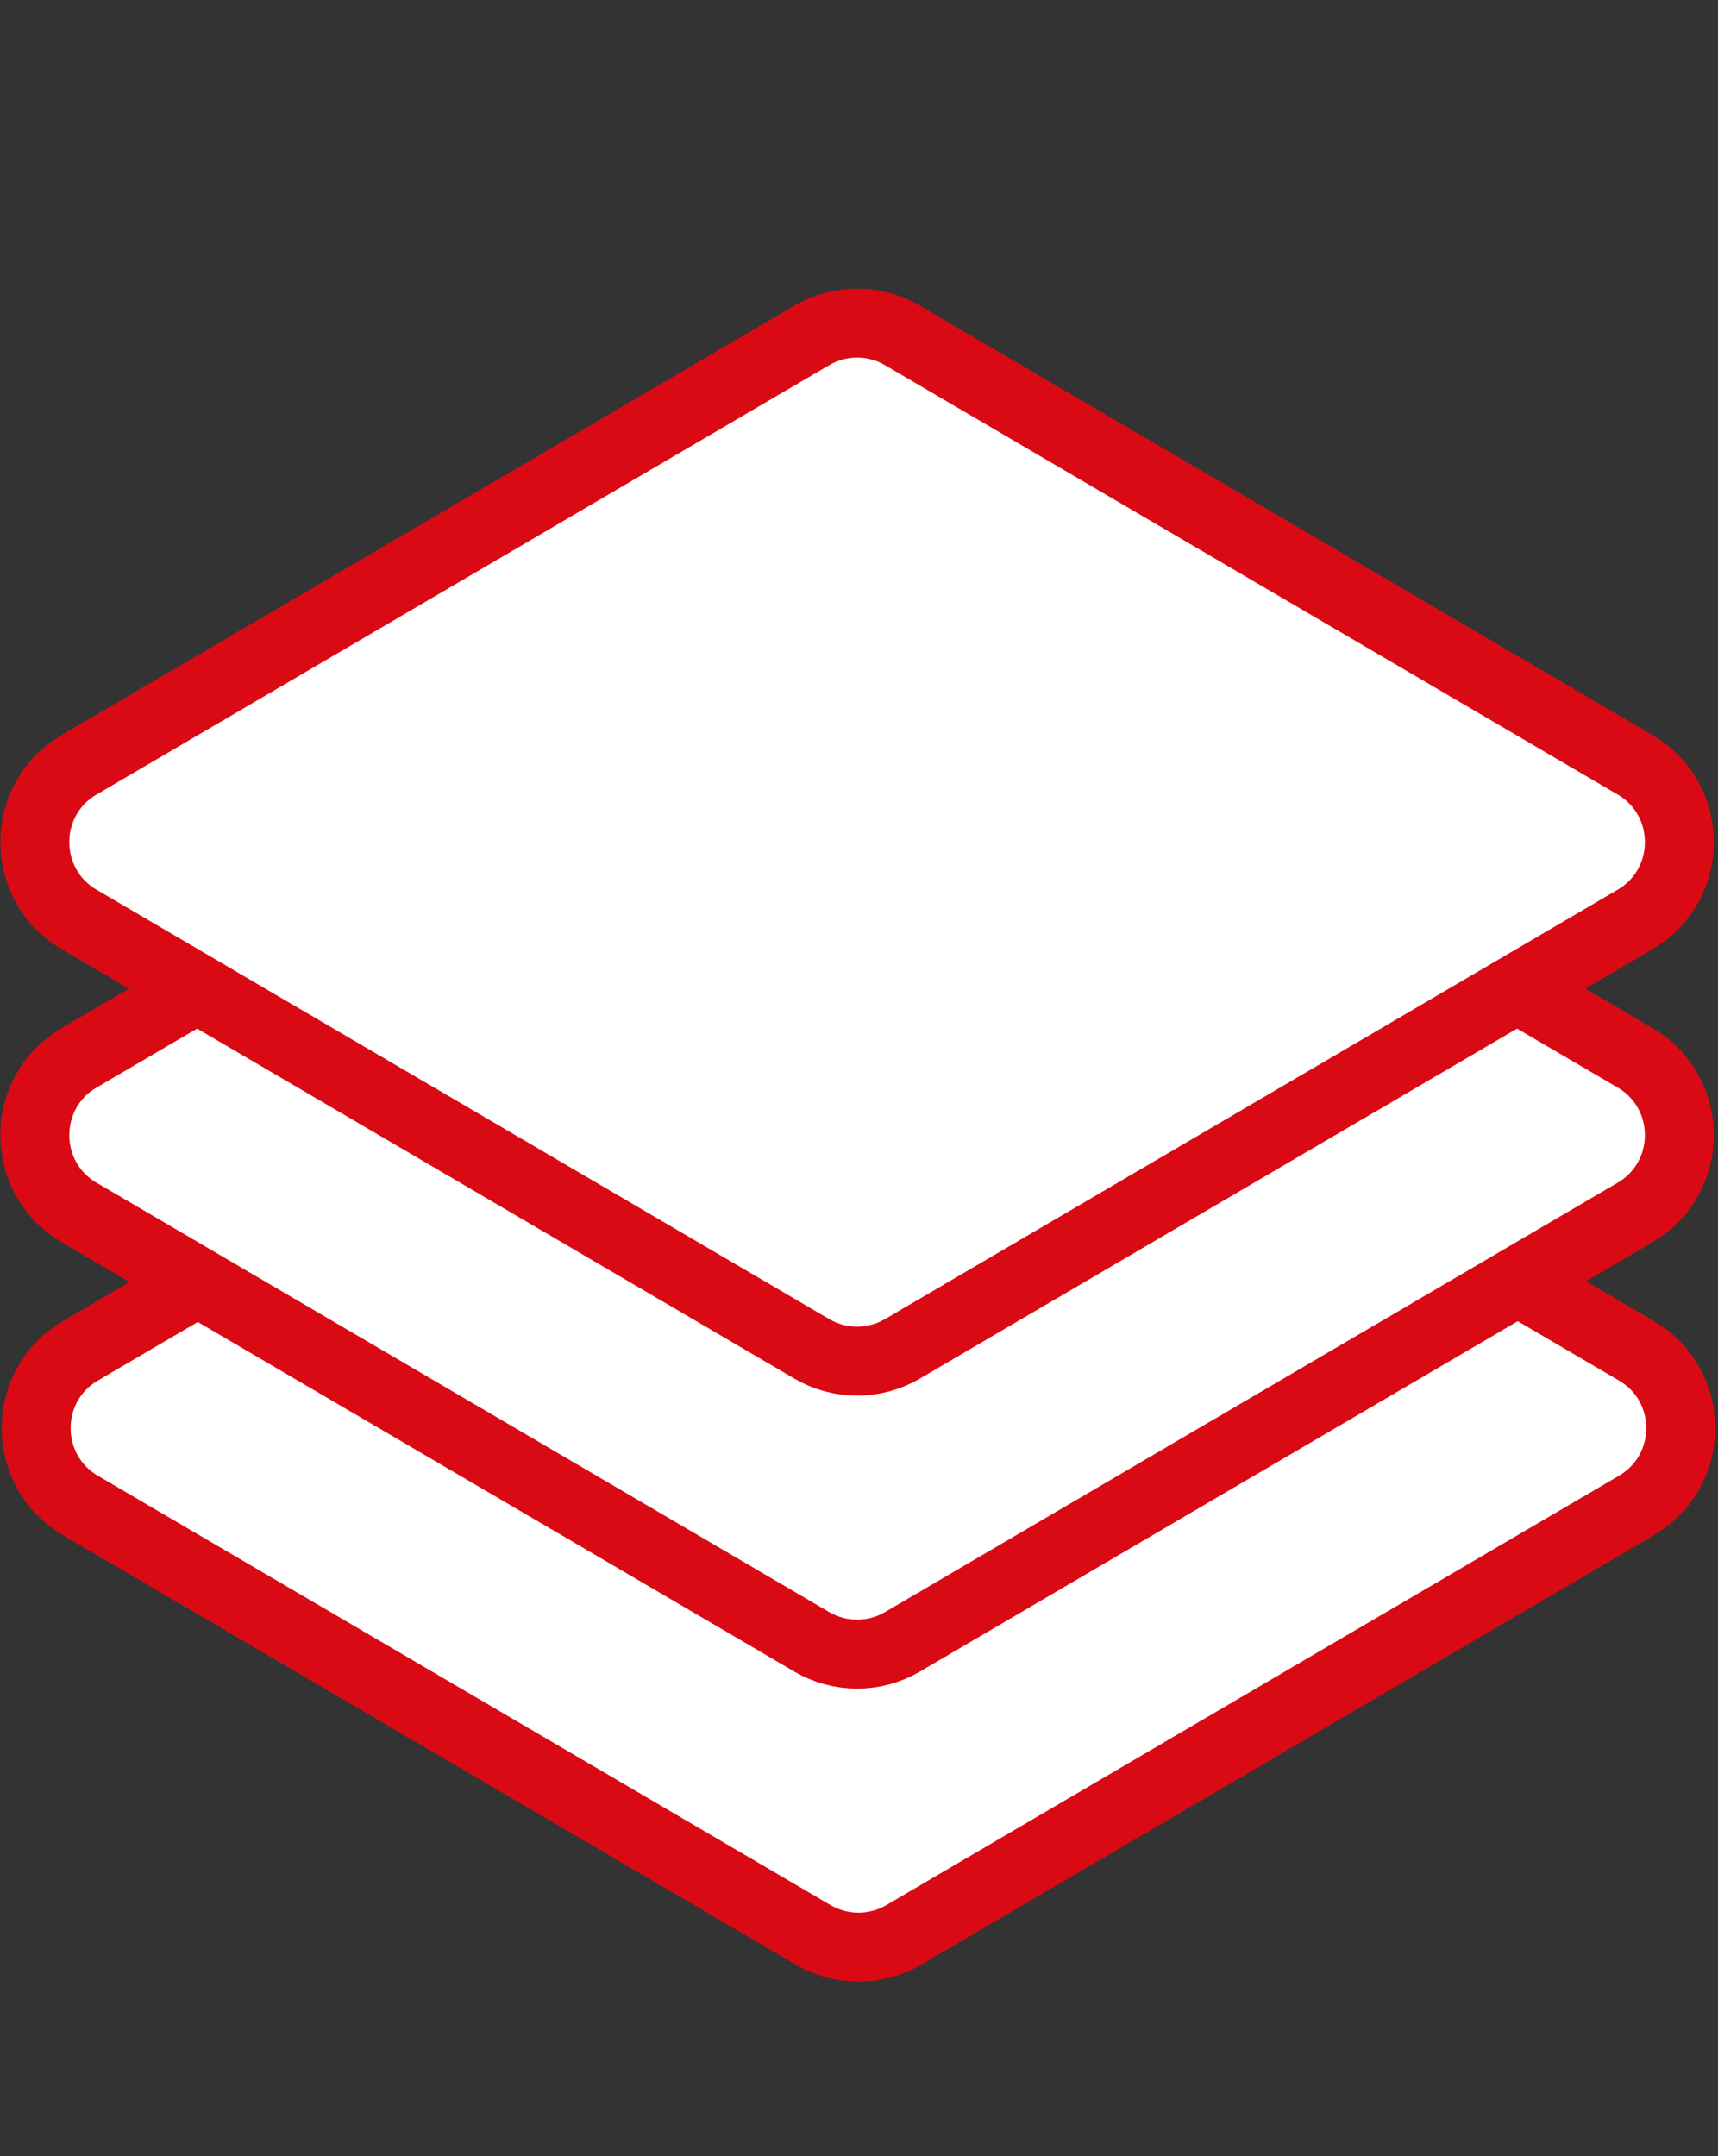 <svg xmlns="http://www.w3.org/2000/svg" width="224" height="281" viewBox="0 0 224 281" fill="none"><rect x="0" y="0" width="224" height="281" fill="#333333" stroke="none"/><path d="M117.832 120.086C114.184 117.949 109.667 117.949 106.019 120.086L10.494 176.043C2.789 180.556 2.789 191.695 10.494 196.209L106.019 252.165C109.667 254.302 114.184 254.302 117.832 252.165L213.356 196.209C221.062 191.695 221.062 180.556 213.356 176.042L117.832 120.086Z" fill="white" stroke="#DA0A14" stroke-width="8.989"></path><path d="M117.658 81.899C114.01 79.762 109.493 79.762 105.845 81.899L10.321 137.856C2.615 142.369 2.615 153.508 10.32 158.022L105.845 213.979C109.493 216.115 114.01 216.115 117.658 213.979L213.182 158.022C220.888 153.508 220.888 142.369 213.182 137.856L117.658 81.899Z" fill="white" stroke="#DA0A14" stroke-width="8.989"></path><path d="M117.658 43.712C114.01 41.575 109.493 41.575 105.845 43.712L10.321 99.669C2.615 104.182 2.615 115.321 10.32 119.835L105.845 175.792C109.493 177.928 114.01 177.928 117.658 175.792L213.182 119.835C220.888 115.321 220.888 104.182 213.182 99.669L117.658 43.712Z" fill="white" stroke="#DA0A14" stroke-width="8.989"></path></svg>